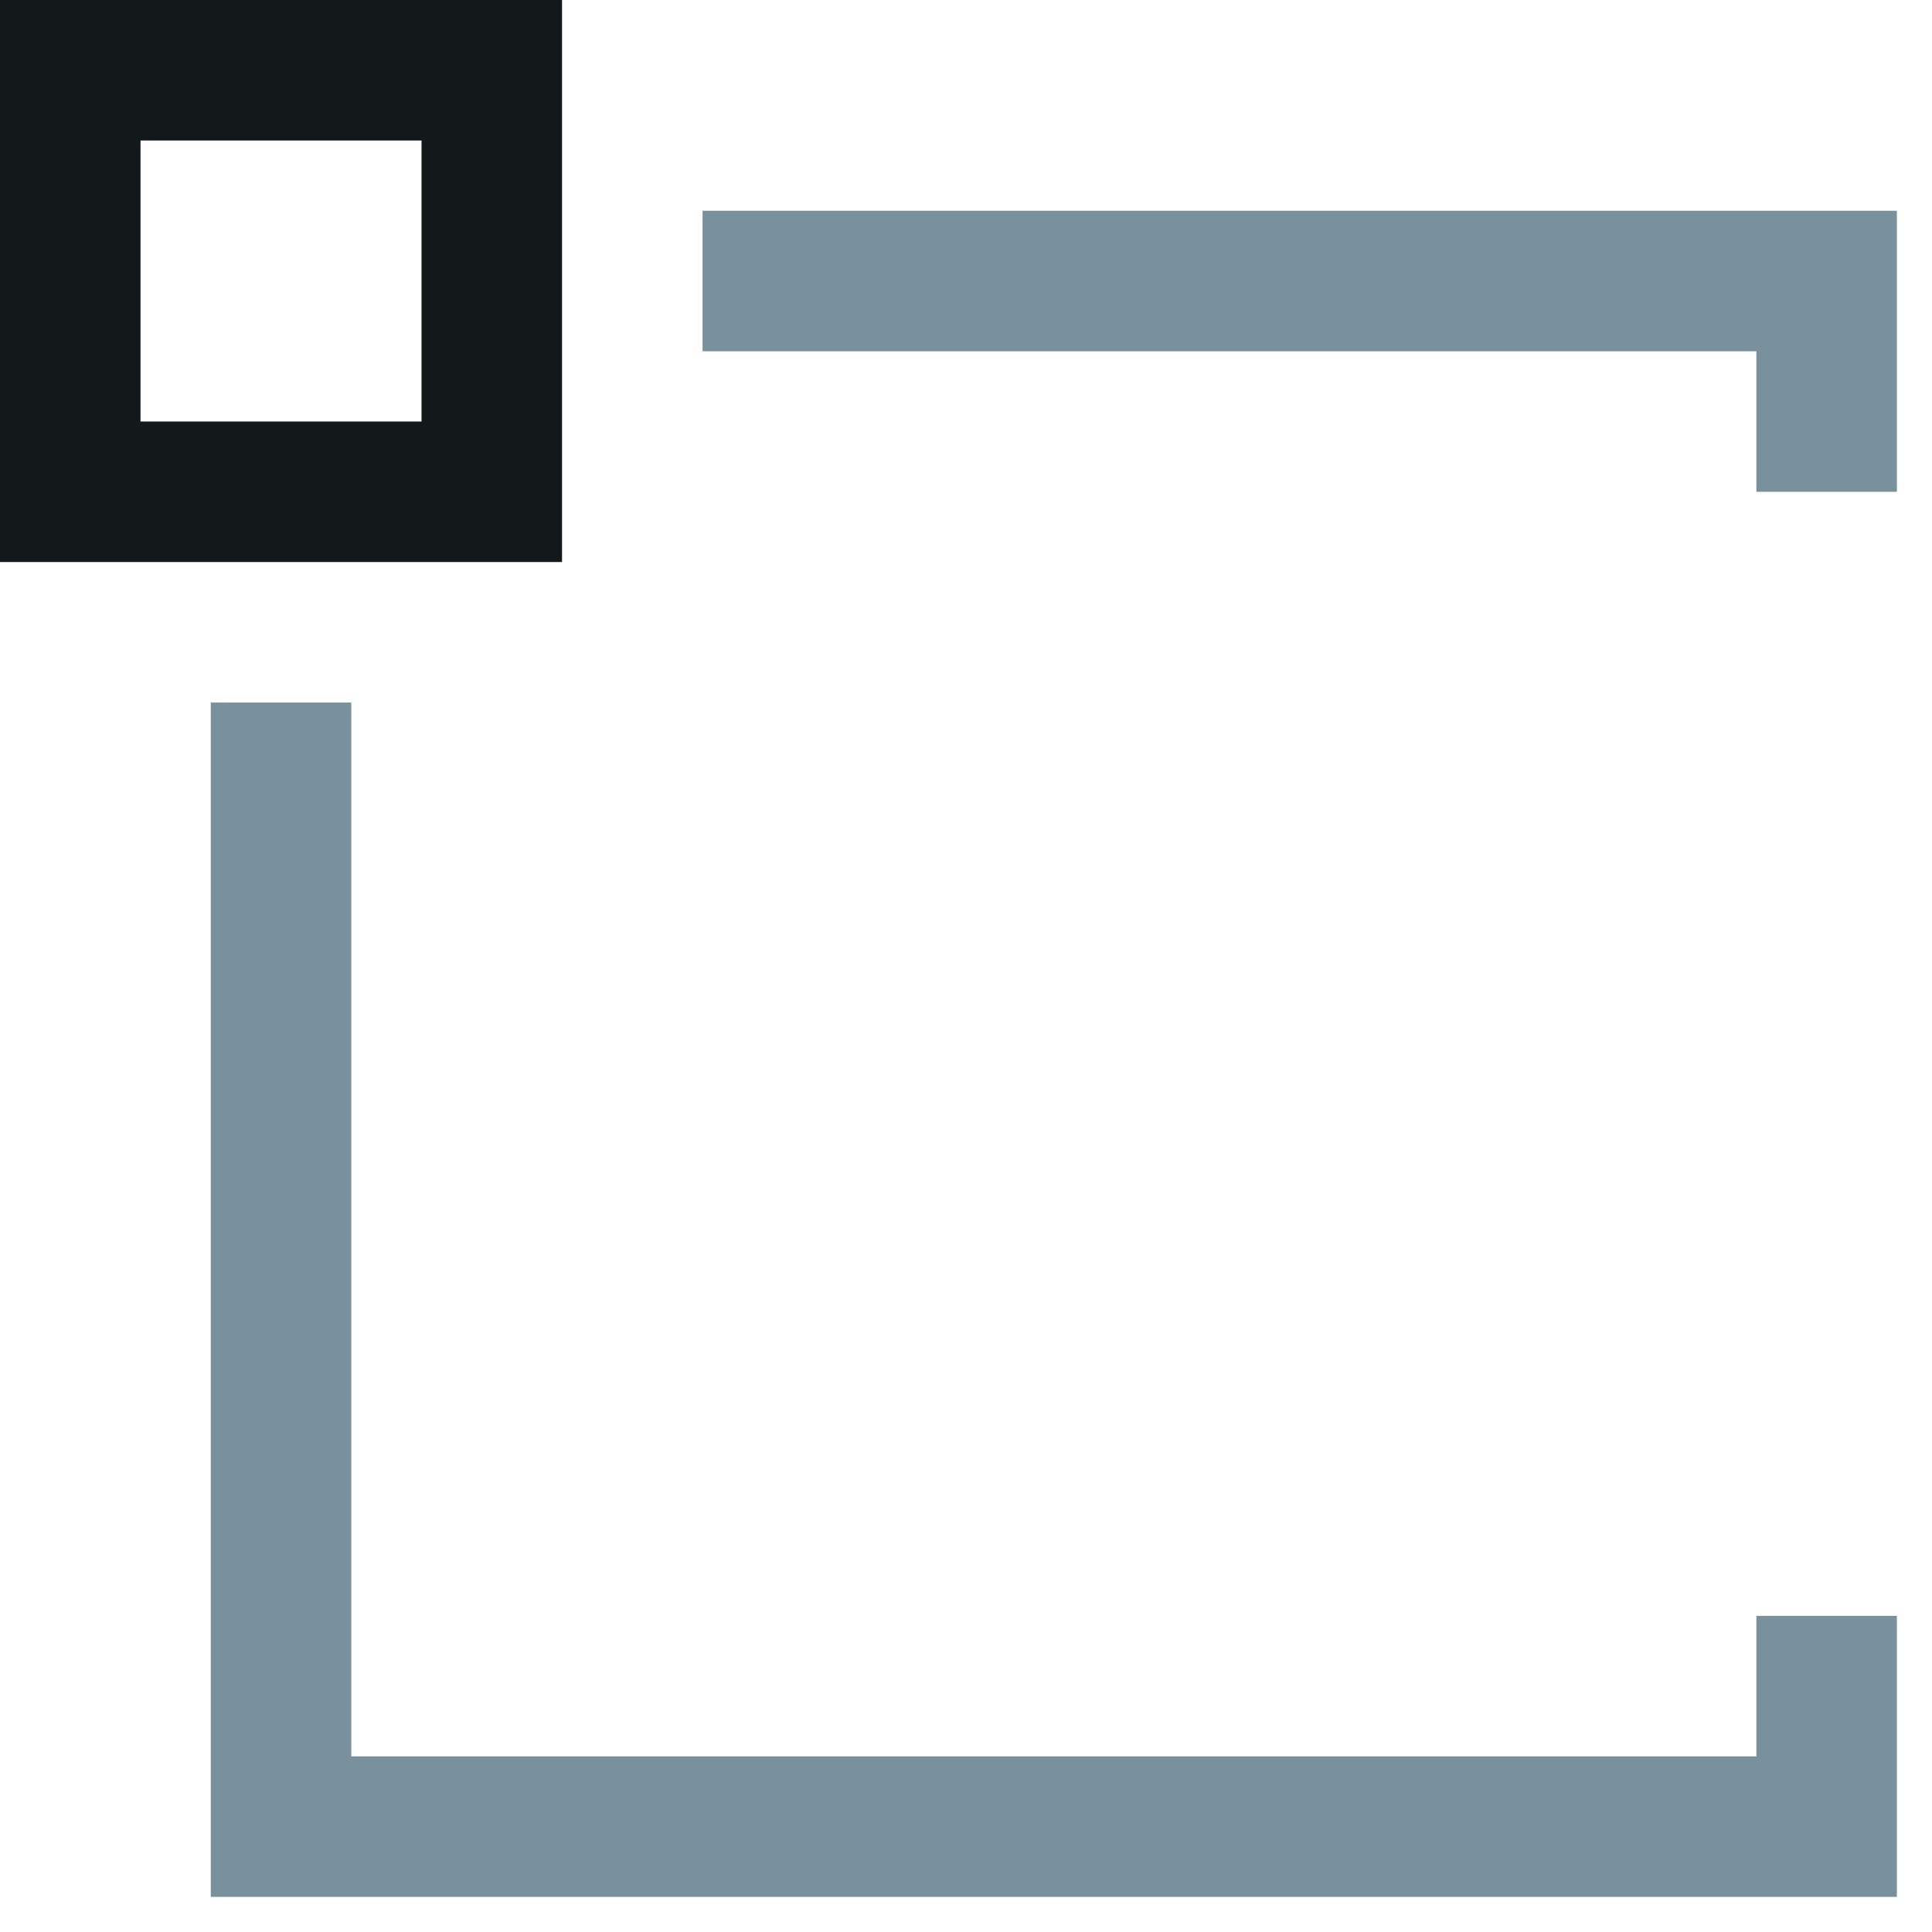 <?xml version="1.0" encoding="UTF-8"?>
<svg width="54px" height="54px" viewBox="0 0 55 55" version="1.1" xmlns="http://www.w3.org/2000/svg">
    <g id="Landing" stroke="none" stroke-width="1" fill="none" fill-rule="evenodd">
        <g transform="translate(-48, -45)" id="1">
            <g id="Logo-Color" transform="translate(48, 45)">
                <path d="M10,20 L10,50 L50,50 L50,46 L54,46 L54,54 L6,54 L6,20 L10,20 Z M54,6 L54,14 L50,14 L50,10 L20,10 L20,6 L54,6 Z" id="Combined-Shape" fill="#79919C"/>
                <path d="M16,0 L16,16 L0,16 L0,0 L16,0 Z M12,4 L4,4 L4,12 L12,12 L12,4 Z" id="Combined-Shape" fill="#13181A"/>
            </g>
        </g>
    </g>
</svg>

